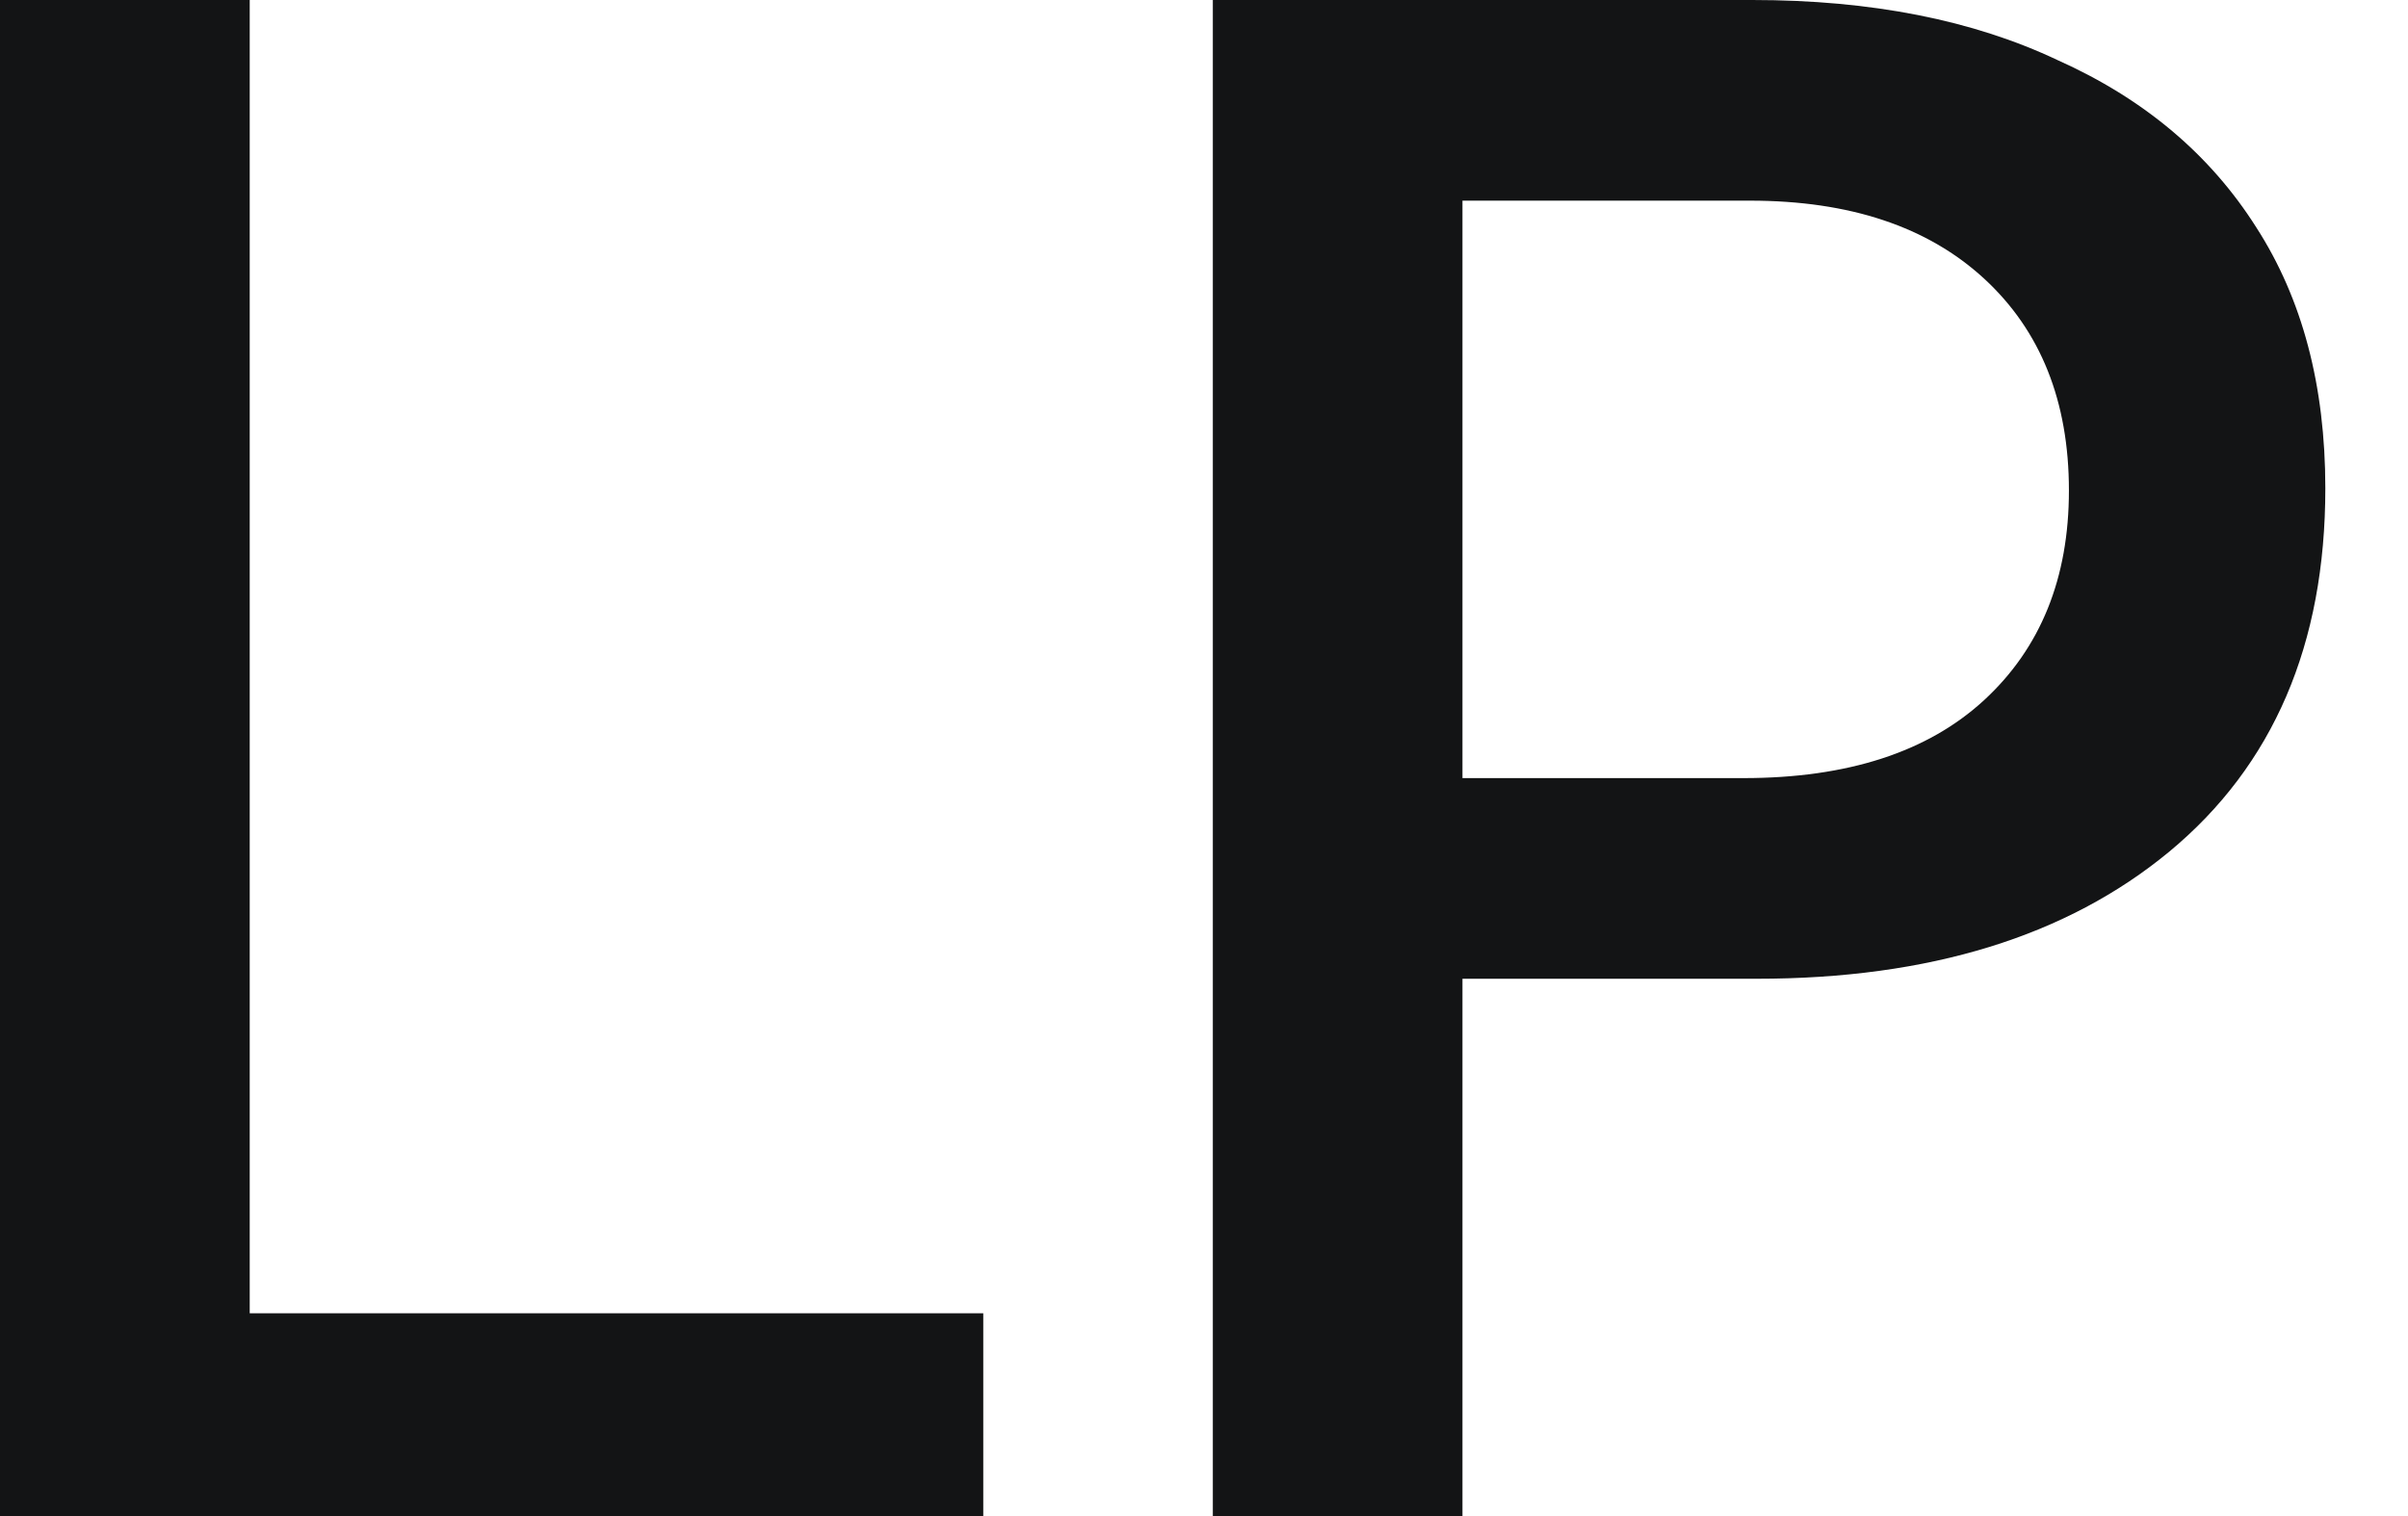 <?xml version="1.0" encoding="utf-8"?>
<svg xmlns="http://www.w3.org/2000/svg" fill="none" height="100%" overflow="visible" preserveAspectRatio="none" style="display: block;" viewBox="0 0 27 17" width="100%">
<path d="M2.8 14.726H11.025V17H0V0H2.8V14.726ZM19.648 0C20.982 0 22.123 0.225 23.073 0.675C24.04 1.108 24.782 1.733 25.299 2.55C25.815 3.35 26.073 4.325 26.073 5.475C26.073 7.225 25.49 8.583 24.323 9.55C23.173 10.5 21.632 10.975 19.698 10.975H16.398V17H13.599V0H19.648ZM16.398 8.725H19.549C20.715 8.725 21.615 8.433 22.248 7.85C22.881 7.266 23.198 6.483 23.198 5.5C23.198 4.5 22.881 3.708 22.248 3.125C21.615 2.542 20.74 2.25 19.623 2.25H16.398V8.725Z" fill="#131415" id="Union"/>
</svg>